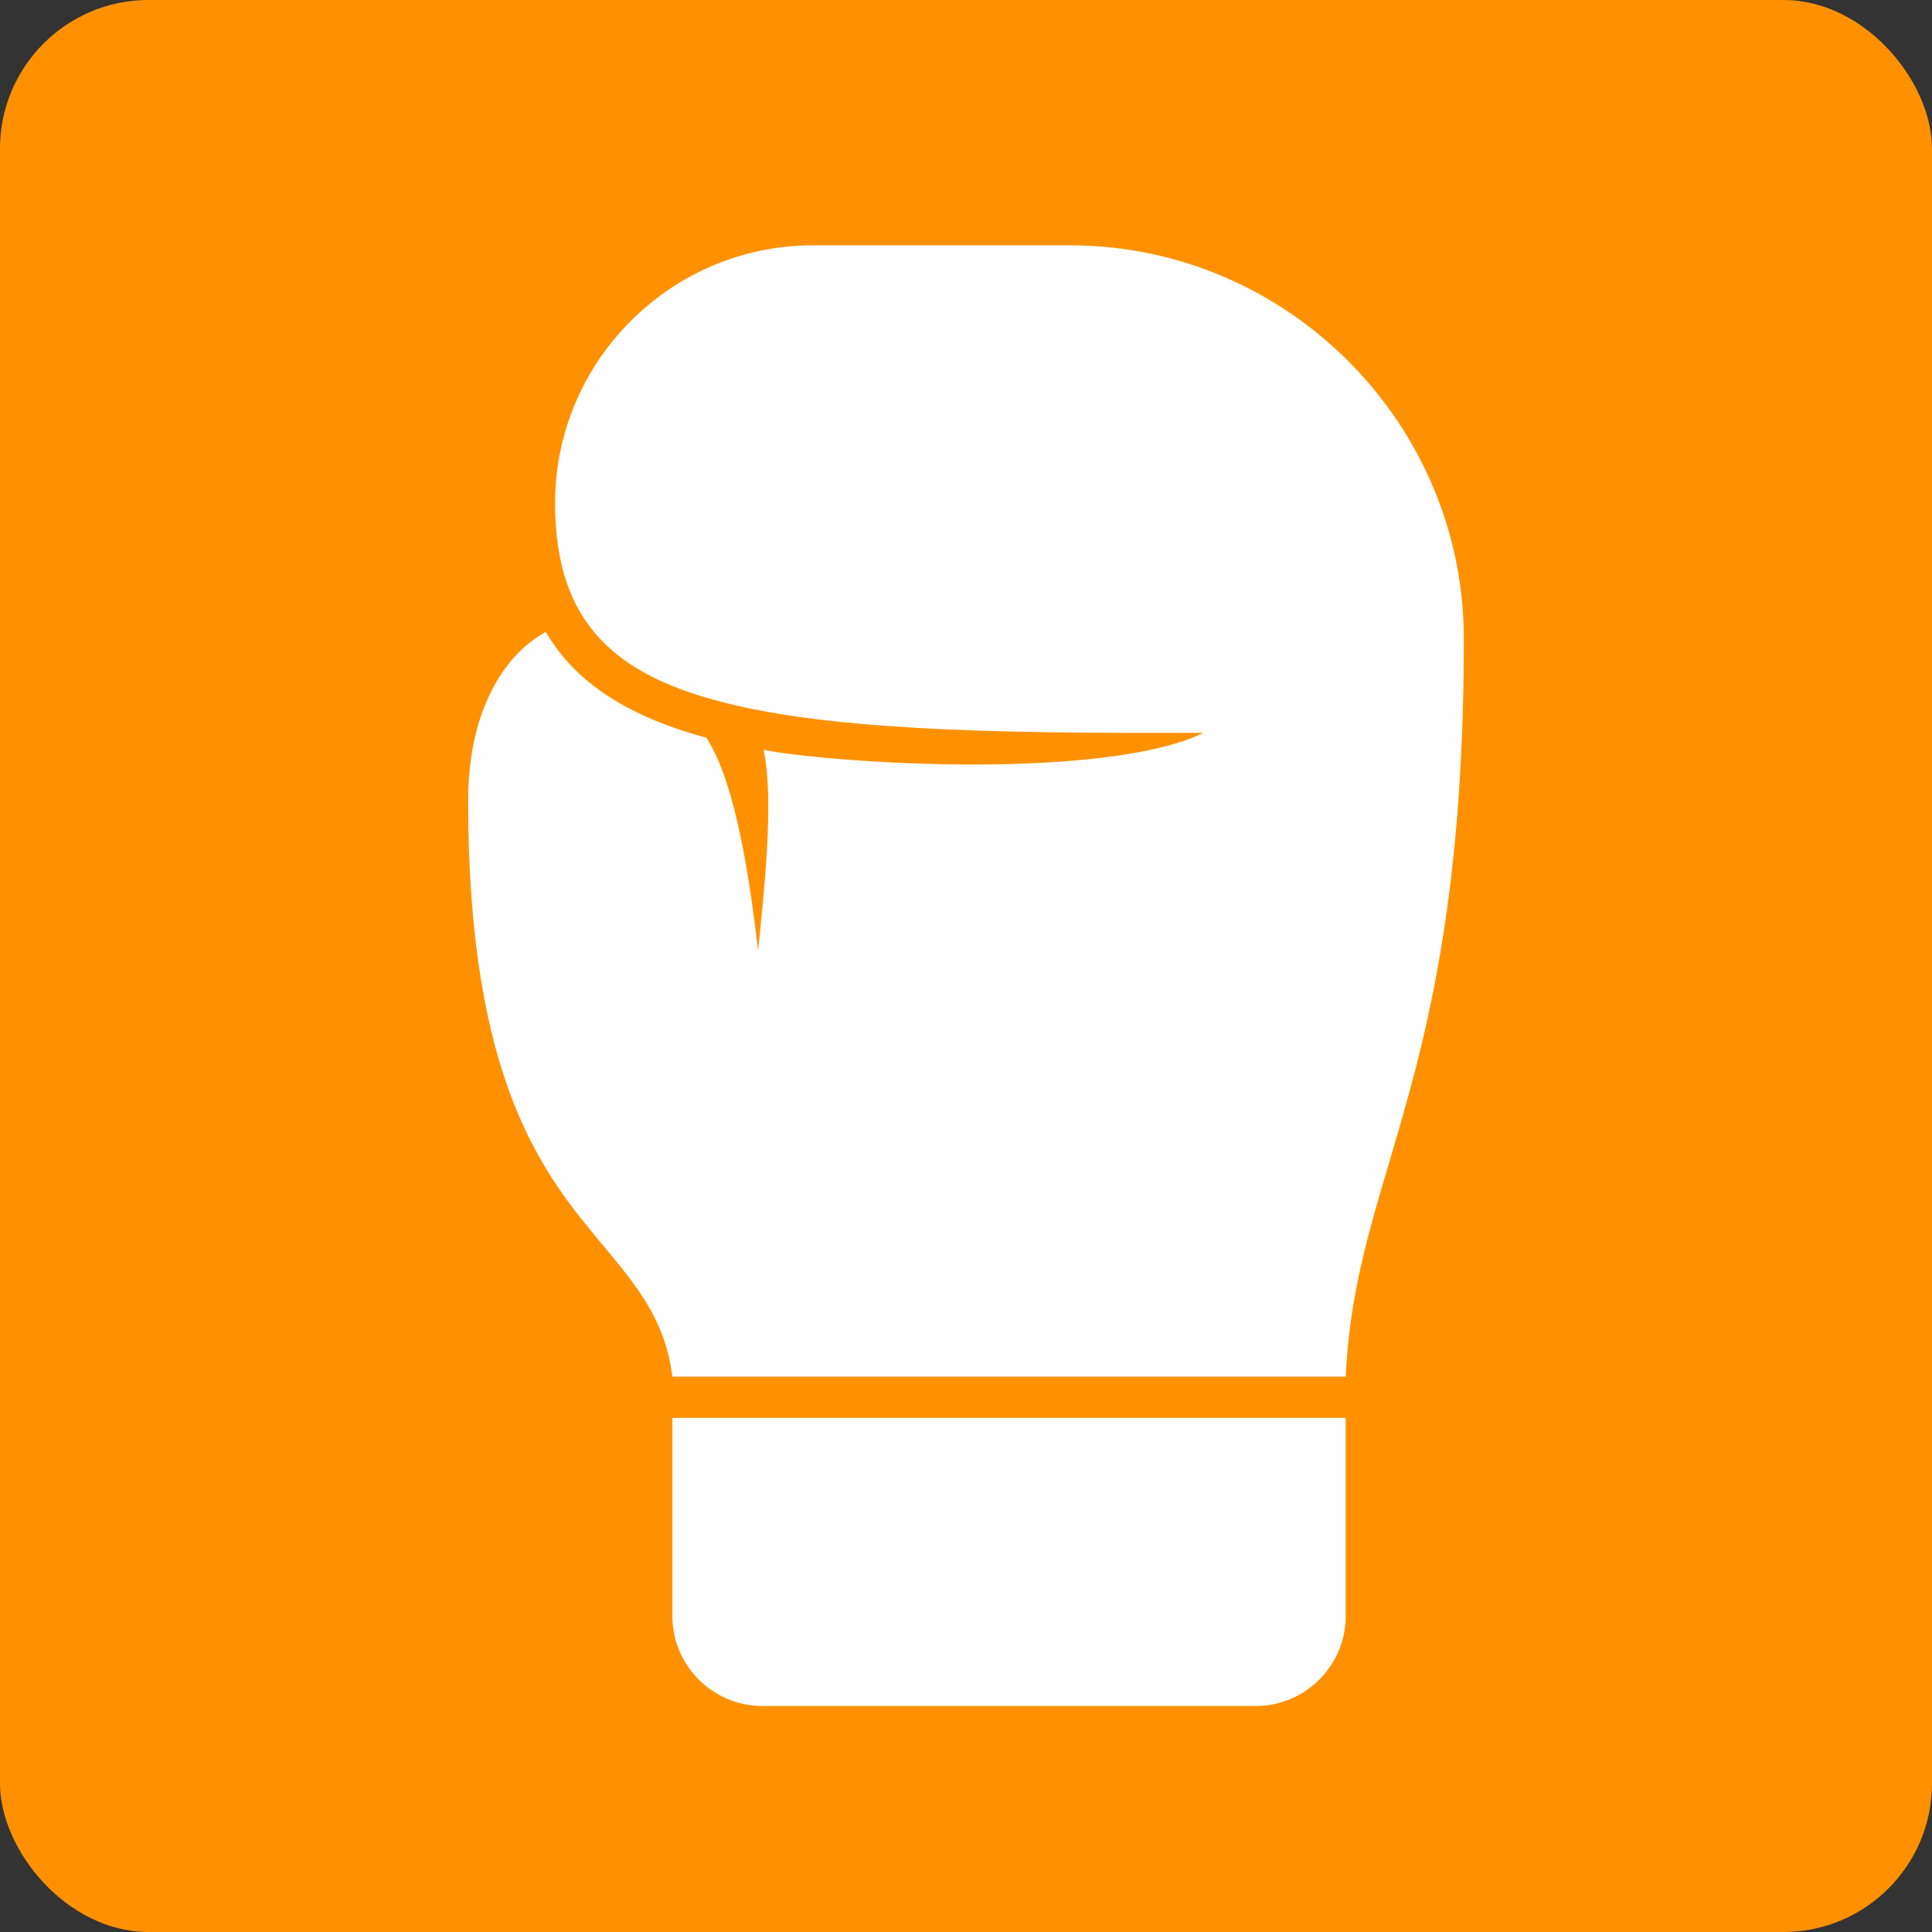 <?xml version="1.0" encoding="UTF-8"?>
<svg xmlns="http://www.w3.org/2000/svg" width="750" height="750" viewBox="0 0 650 650" shape-rendering="geometricPrecision" image-rendering="optimizeQuality" fill-rule="evenodd" xmlns:v="https://vecta.io/nano"><rect x="0" y="0" width="650" height="650" fill="#333333" stroke="none"/><rect width="650" height="650" rx="50" fill="#ff9100"/><path d="M226.21 477.04h226.54v66.68c0 16.64-13.61 30.24-30.24 30.24H256.45c-16.63 0-30.24-13.6-30.24-30.24v-66.68zm226.54-13.87c1.21-26.75 7.44-47.79 14.66-72.2 11.29-38.16 25.09-84.79 25.09-175.95 0-36.42-14.9-69.54-38.92-93.56-24.02-24.01-57.14-38.92-93.56-38.92h-86.61c-23.82 0-45.49 9.75-61.2 25.46s-25.46 37.38-25.46 61.2c0 32.62 12.98 51.65 41.93 62.55 31.01 11.66 79.81 14.66 149.41 14.82h8.6 18.18c-5.74 2.79-13.16 4.91-21.65 6.47-43.24 7.99-109.01 2.66-126.31-.73 3.67 16.97-.05 49.74-1.87 67.53-2.64-22.95-7.45-56.58-17.4-71.64-4.8-1.3-9.31-2.73-13.53-4.32-19.05-7.17-32.35-17.23-40.47-31.26-6.69 3.61-12.77 9.7-17.38 18.1-5.41 9.85-8.76 22.82-8.76 38.69 0 95.21 25.68 125.97 45.25 149.42 11.5 13.77 21.08 25.26 23.46 44.34h226.54z" fill="#fefefe"/></svg>